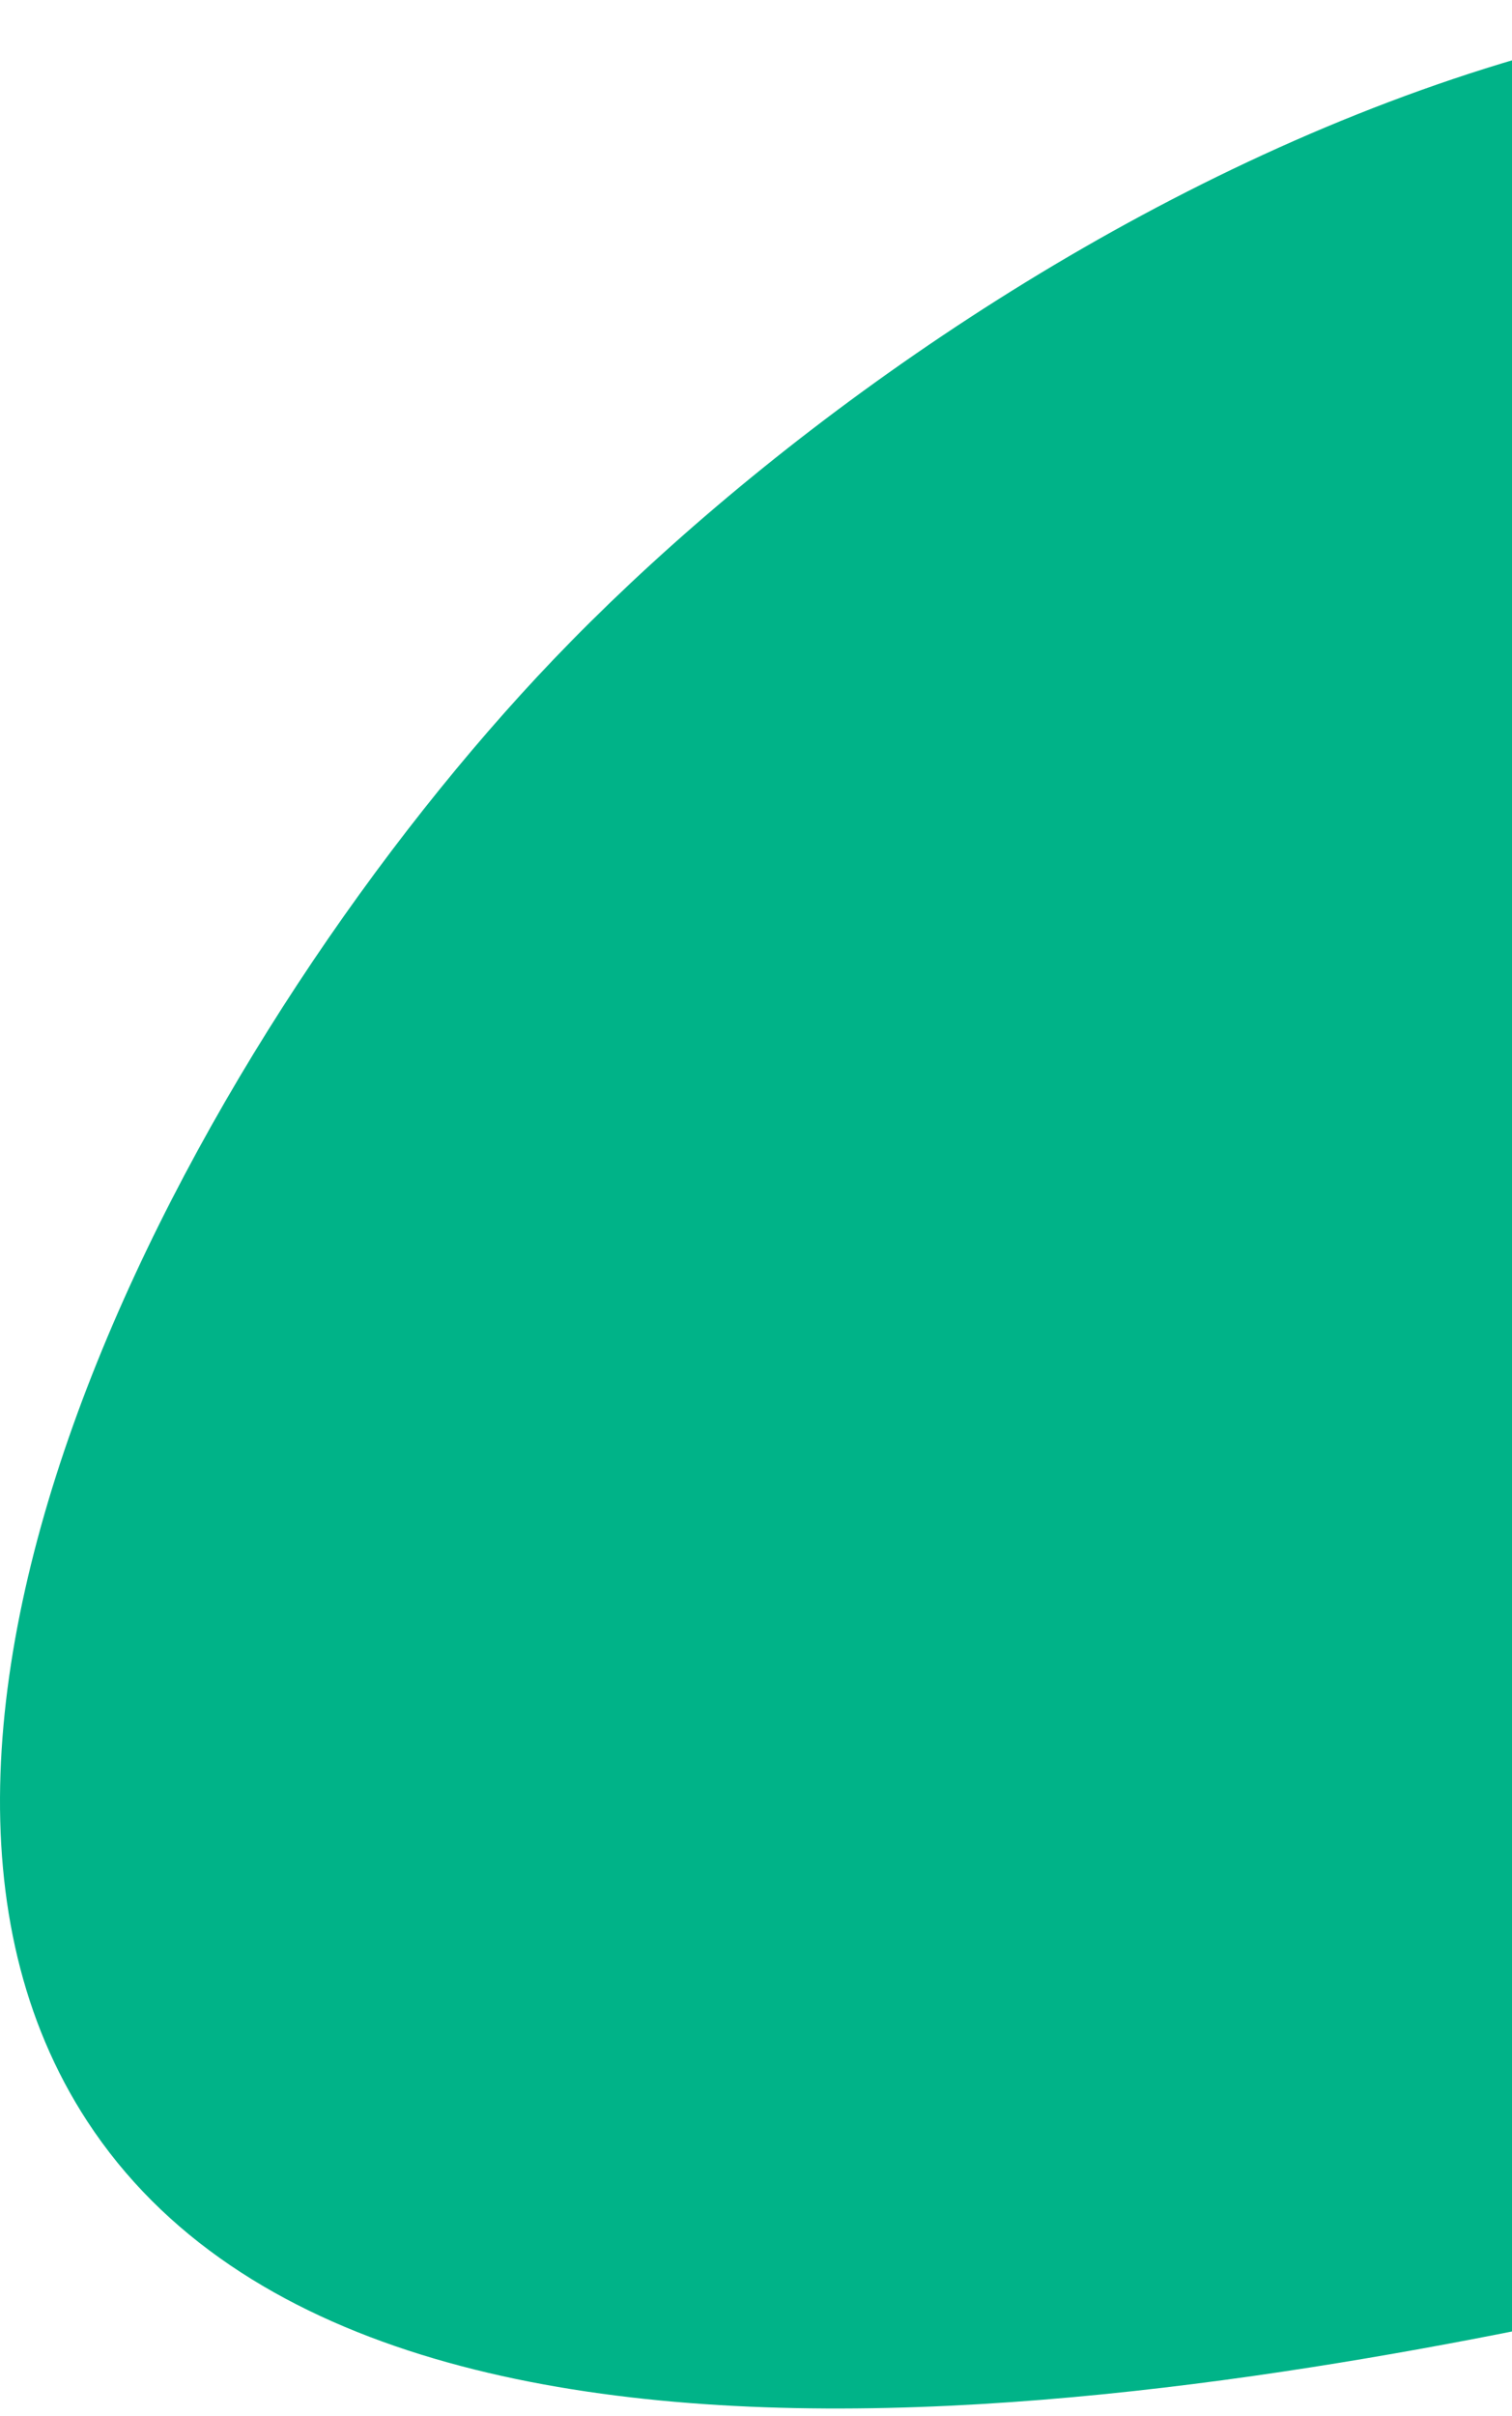 <svg width="196" height="313" fill="none" xmlns="http://www.w3.org/2000/svg"><path d="M71.747 85.434c-44.858 46.908-94.53 137.163-60.439 189.355 39.368 60.263 165.645 31.838 214.657 20.808 65.888-14.831 130.504-29.373 156.306-85.317 29.526-64.014-4.838-153.906-66.689-191.44-85.745-52.028-194.295 14.773-243.835 66.594z" fill="#00B388"/></svg>